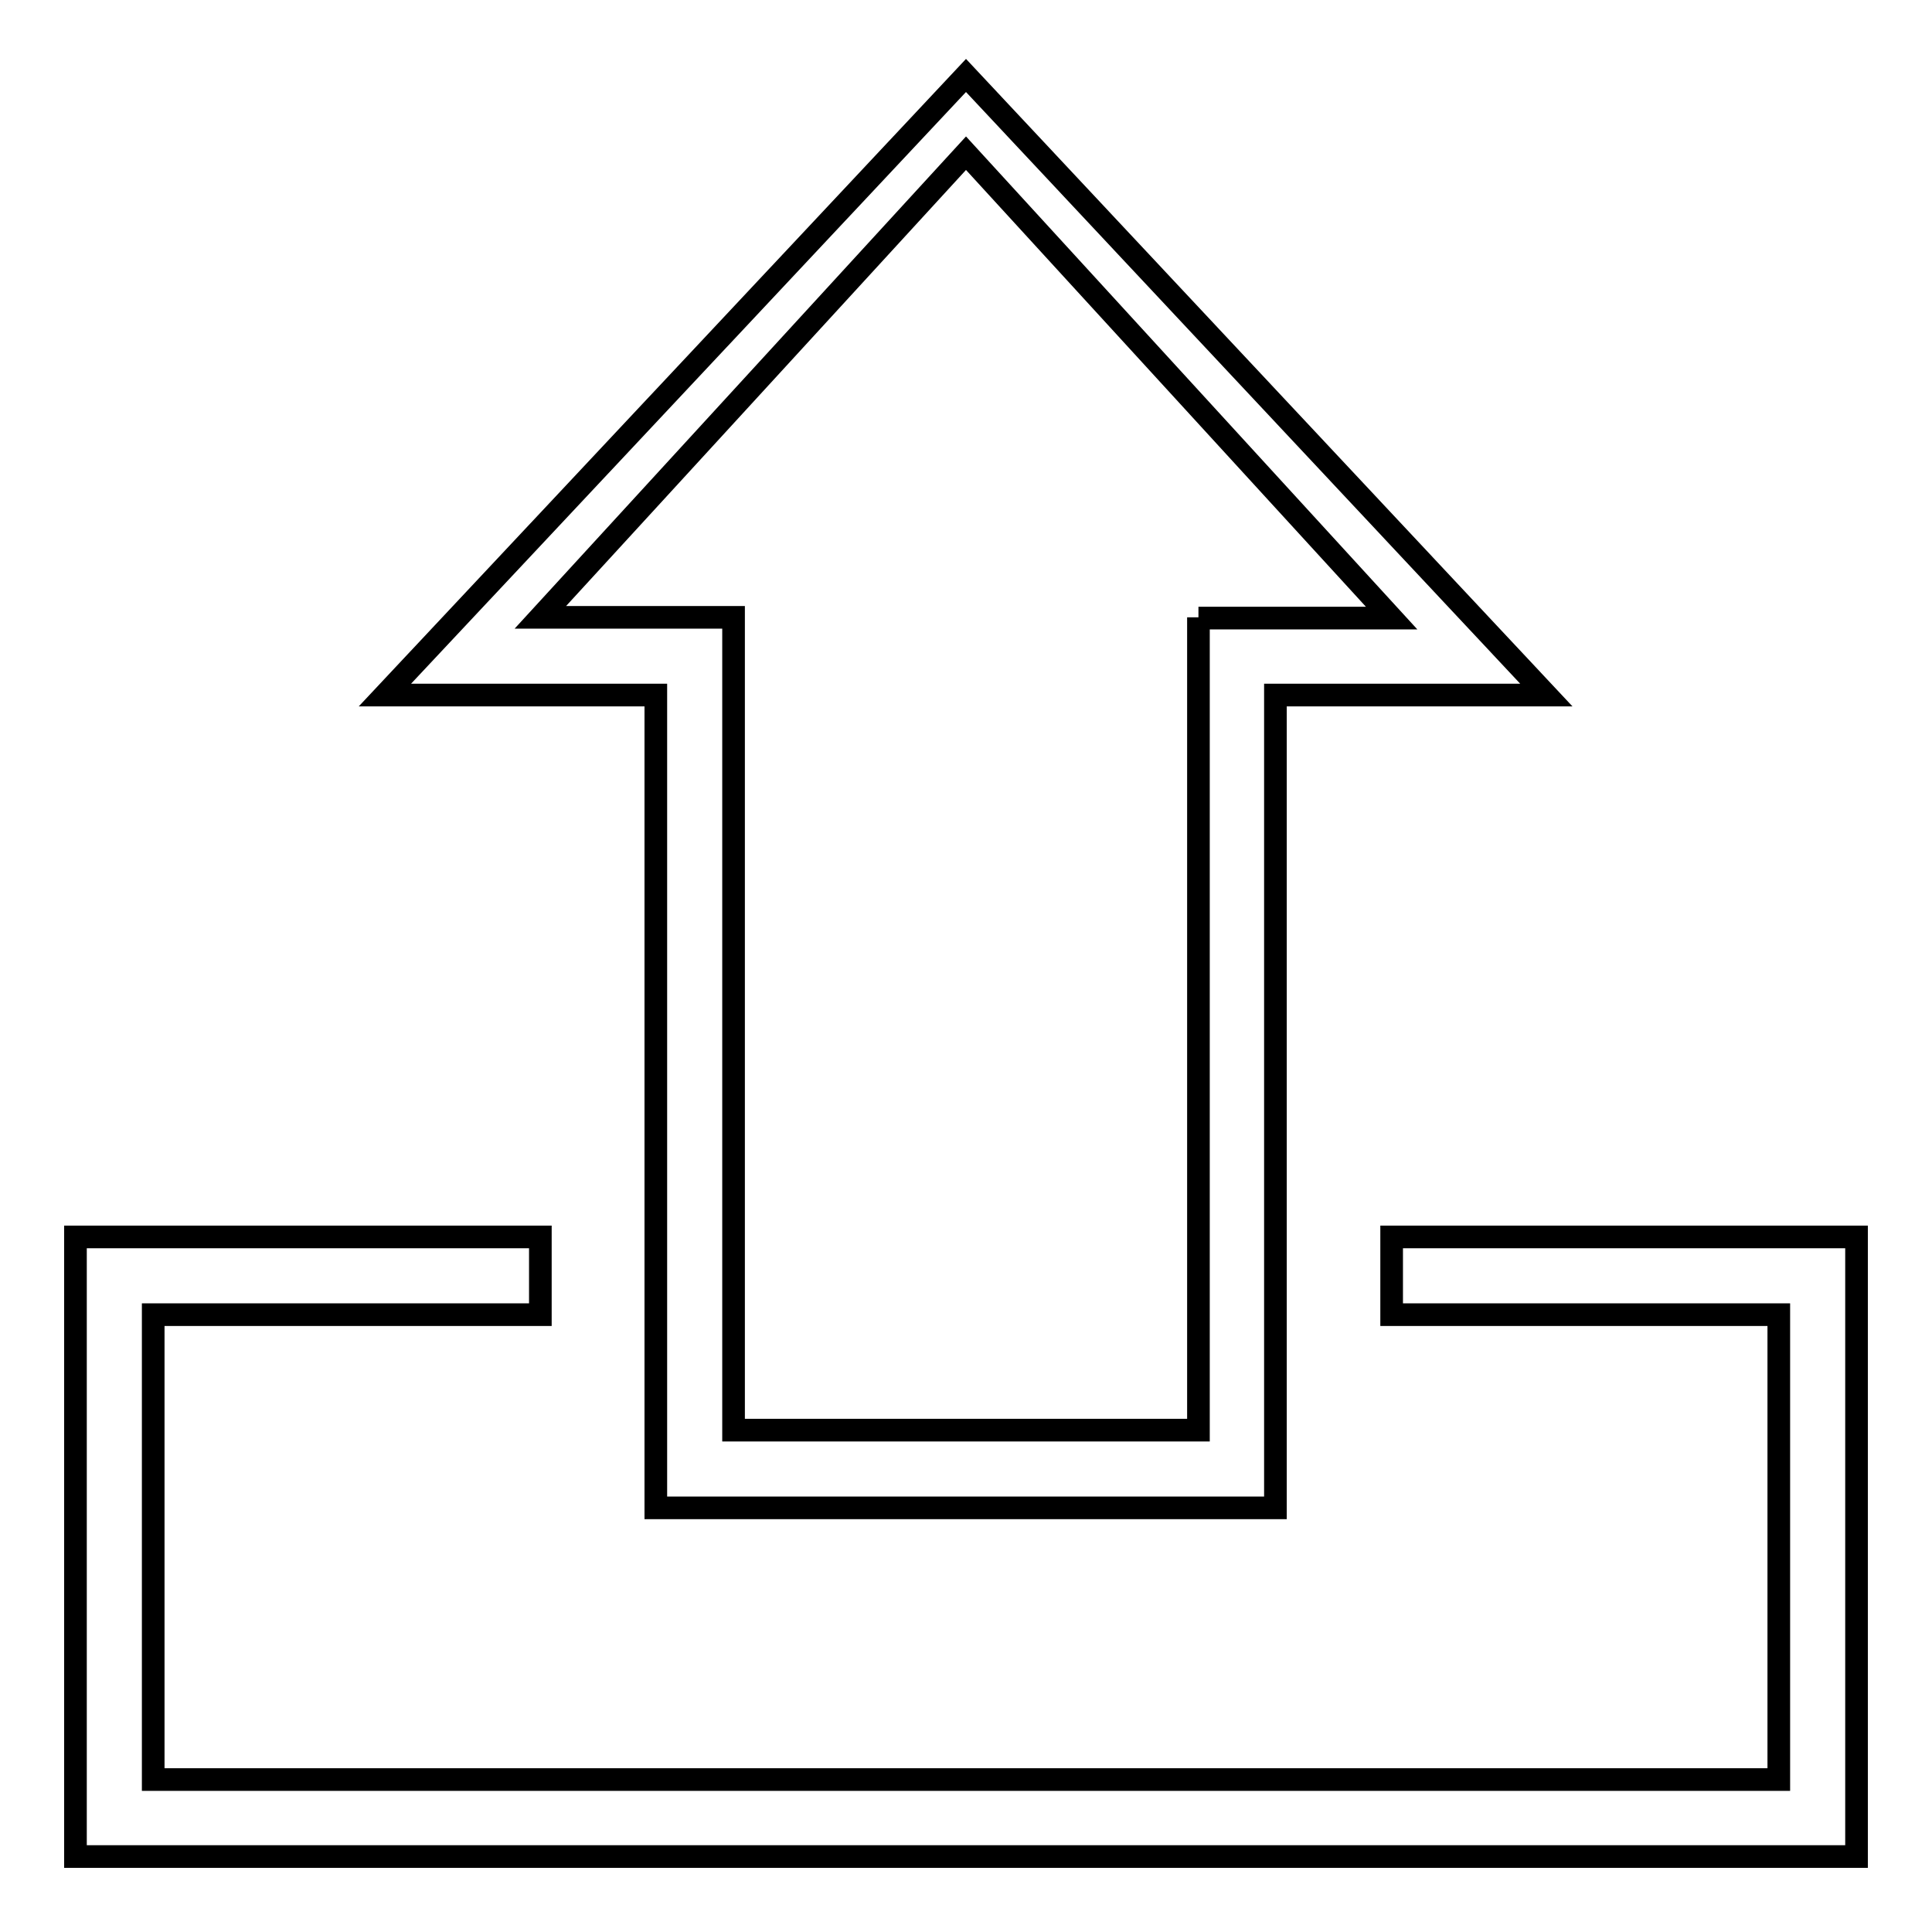 <?xml version="1.0" encoding="utf-8"?>
<!-- Svg Vector Icons : http://www.onlinewebfonts.com/icon -->
<!DOCTYPE svg PUBLIC "-//W3C//DTD SVG 1.1//EN" "http://www.w3.org/Graphics/SVG/1.1/DTD/svg11.dtd">
<svg version="1.1" xmlns="http://www.w3.org/2000/svg" xmlns:xlink="http://www.w3.org/1999/xlink" x="0px" y="0px" viewBox="0 0 256 256" enable-background="new 0 0 256 256" xml:space="preserve">
<g><g><path stroke-width="3" fill-opacity="0" stroke="#000000"  d="M10,246h236v-82.1h-61.6v10.3h51.3v61.6H20.3v-61.6h51.3v-10.3H10V246z"/><path stroke-width="3" fill-opacity="0" stroke="#000000"  d="M128,10L51,92.1h35.9v107.7h5.1h77V92.1h35.9L128,10z M158.8,81.8v107.7h-35.9H97.2V81.8H71.6L128,20.3l56.4,61.6H158.8z"/></g></g>
</svg>